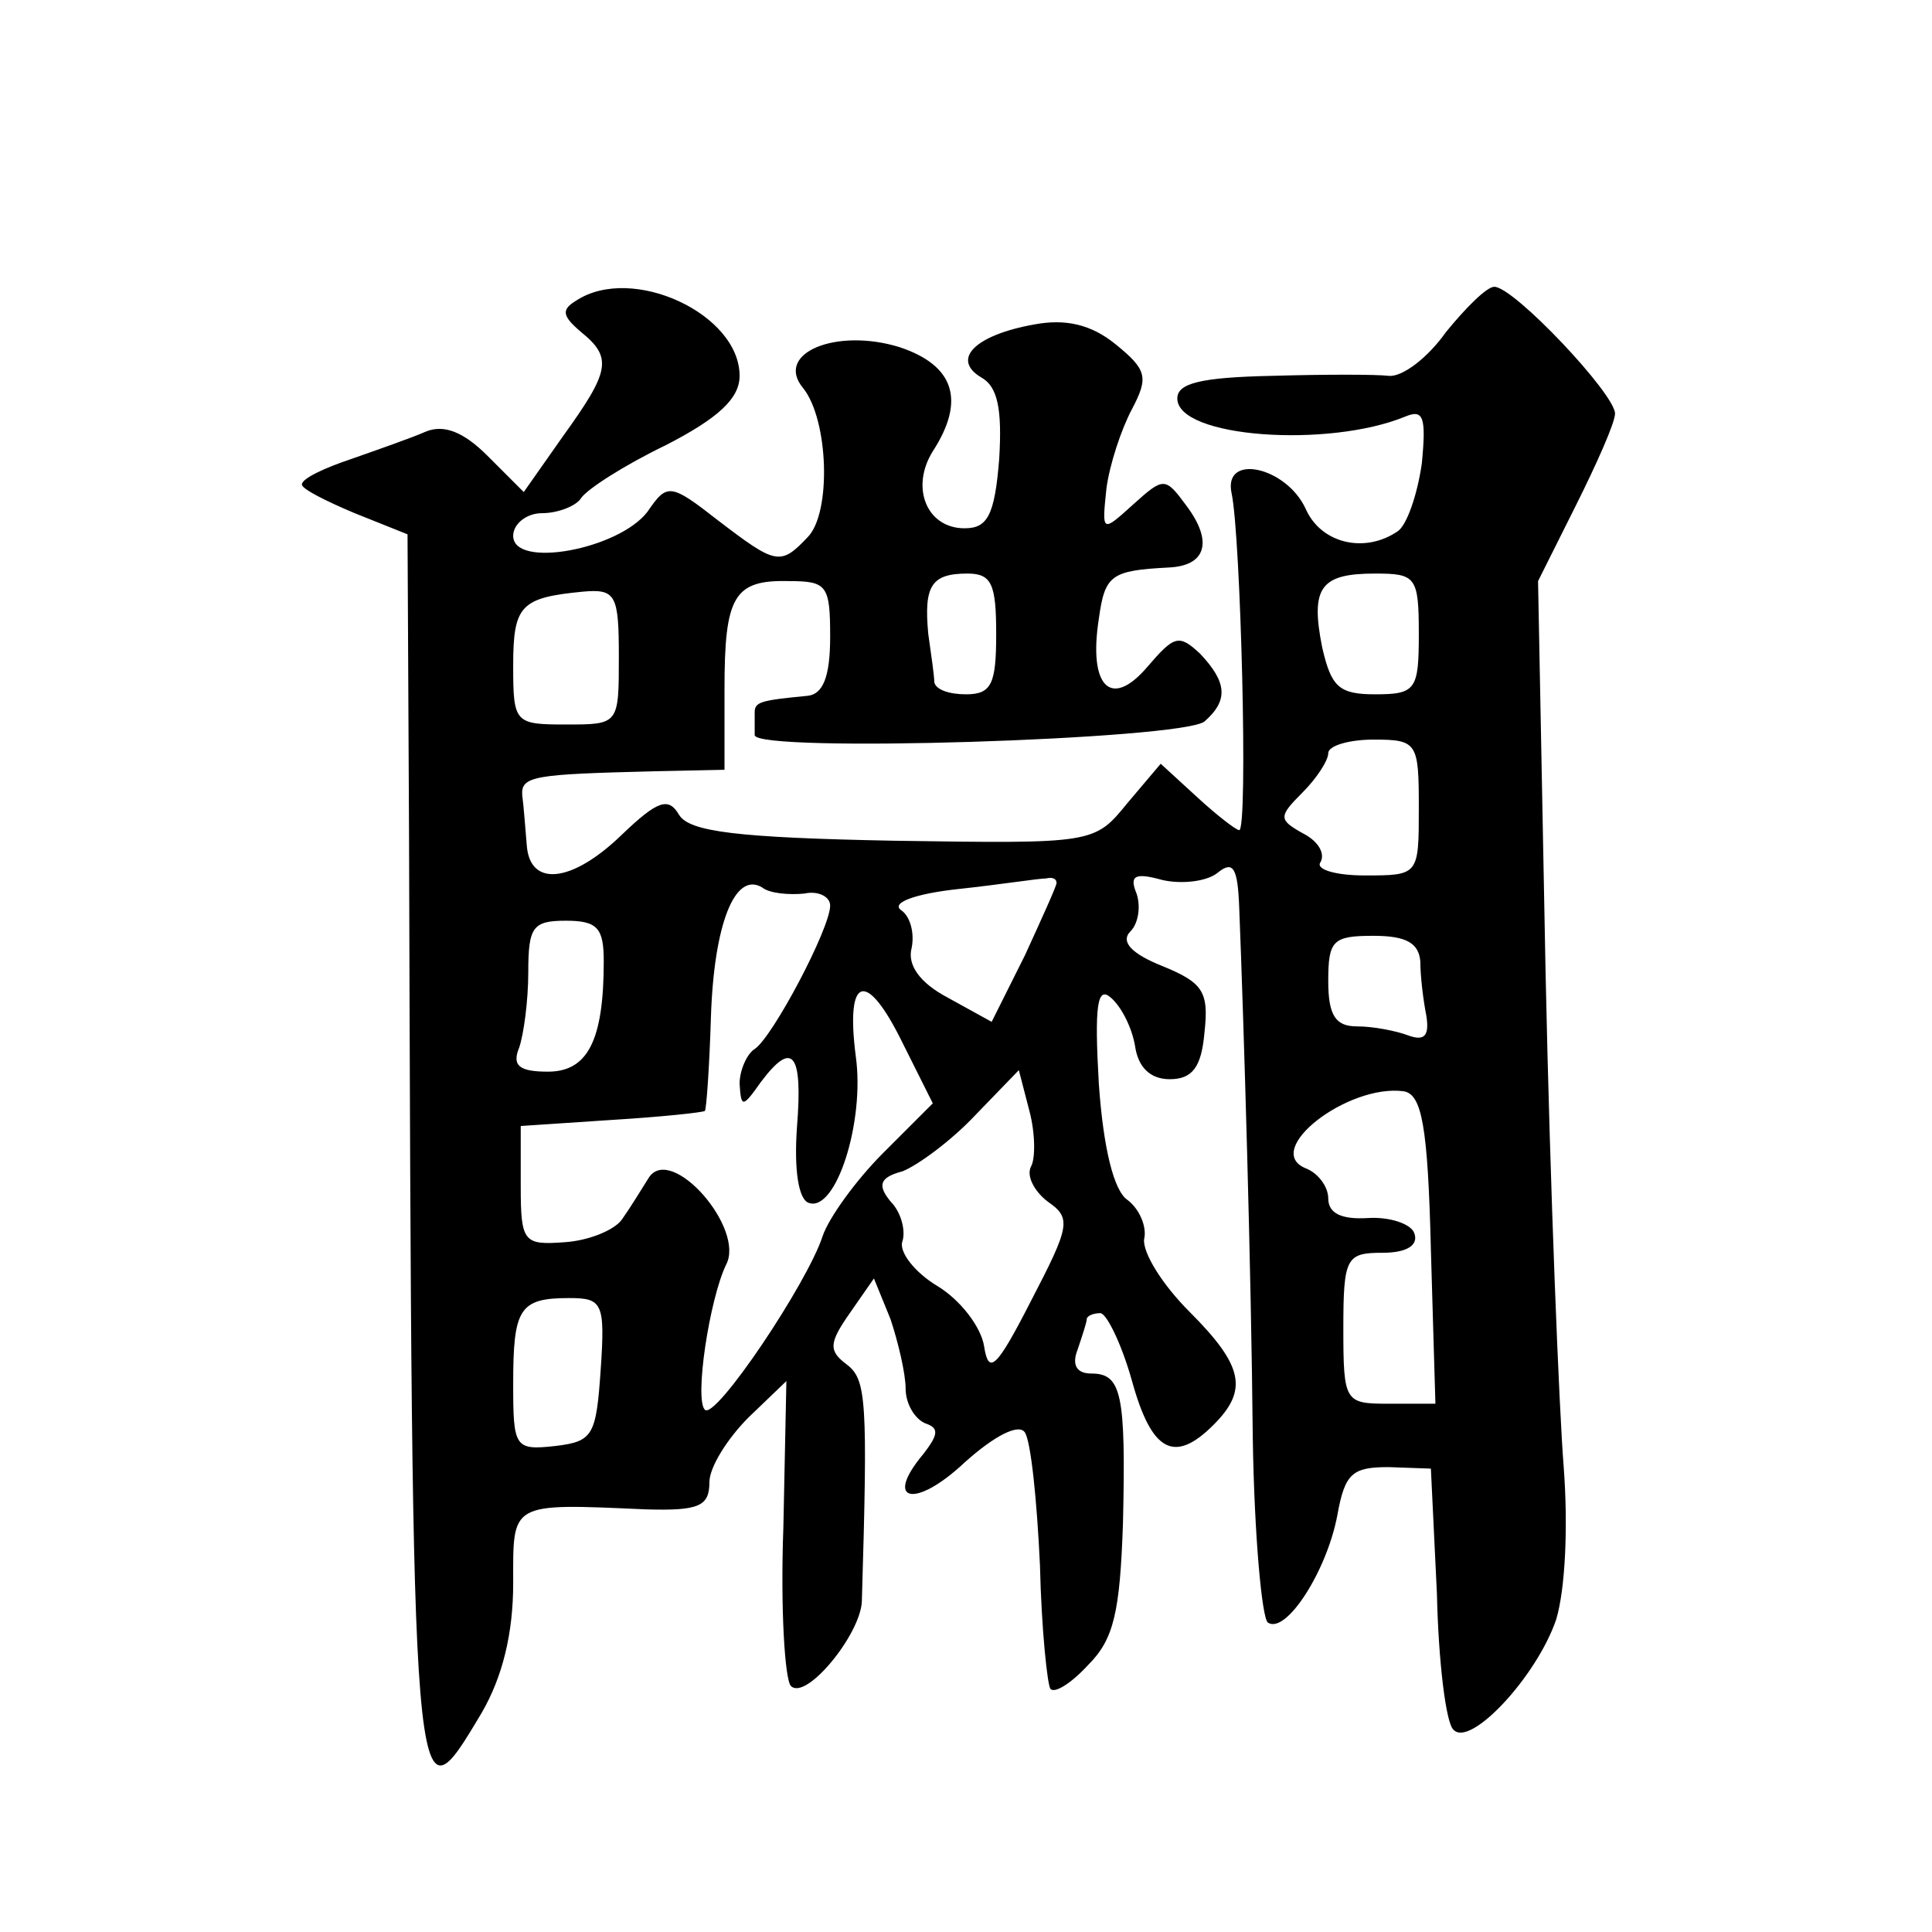 <?xml version="1.0" standalone="no"?>
<!DOCTYPE svg PUBLIC "-//W3C//DTD SVG 20010904//EN"
 "http://www.w3.org/TR/2001/REC-SVG-20010904/DTD/svg10.dtd">
<svg version="1.0" xmlns="http://www.w3.org/2000/svg"
 width="128pt" height="128pt" viewBox="0 0 128 128"
 preserveAspectRatio="xMidYMid meet">
<g transform="translate(0,128) scale(0.1,-0.1)"
fill="#0" stroke="none">
<path d="M382 1081 c-10 -6 -10 -10 3 -21 21 -17 19 -26 -12 -69 l-26 -37 -24 24
c-16 16 -29 21 -41 16 -9 -4 -32 -12 -49 -18 -18 -6 -33 -13 -33 -17 0 -3 16 -11
35 -19 l35 -14 1 -200 c2 -661 2 -658 48 -581 14 24 21 53 21 86 0 54 -3 53 88
49 35 -1 42 2 42 18 0 10 12 29 26 43 l25 24 -2 -97 c-2 -54 1 -101 5 -105 10 -10
46 34 47 56 4 134 3 147 -10 157 -12 9 -12 14 2 34 l16 23 11 -27 c5 -15 10 -36
10 -46 0 -10 6 -20 13 -23 9 -3 9 -7 -1 -20 -27 -32 -6 -37 27 -6 20 18 36 26 40
20 4 -6 8 -45 10 -88 1 -43 5 -80 7 -82 3 -3 14 4 25 16 17 17 21 35 23 94 2 86
-1 99 -21 99 -10 0 -13 6 -9 16 3 9 6 18 6 20 0 2 4 4 9 4 4 0 14 -20 21 -45 13
-47 28 -55 54 -29 23 23 20 39 -16 75 -18 18 -31 39 -30 48 2 8 -3 20 -11 26 -9
6 -16 34 -19 77 -3 52 -1 65 8 57 7 -6 14 -20 16 -32 2 -14 10 -22 23 -22 15 0
21 8 23 31 3 27 -1 33 -28 44 -20 8 -28 16 -21 23 5 5 7 16 4 25 -5 12 -1 14 17
9 13 -3 30 -1 37 5 10 8 13 3 14 -23 3 -75 8 -241 9 -352 1 -64 6 -119 10 -122
12 -8 39 34 46 71 5 28 10 32 34 32 l28 -1 4 -83 c1 -45 6 -86 11 -90 11 -12 55
35 68 73 6 20 8 61 5 101 -3 37 -9 184 -12 327 l-5 260 25 50 c14 28 26 55 26 61
0 13 -67 84 -80 84 -5 0 -19 -14 -32 -30 -12 -17 -29 -30 -38 -29 -8 1 -43 1 -77
0 -48 -1 -63 -5 -63 -15 0 -26 100 -33 151 -12 12 5 14 0 11 -31 -3 -21 -10 -41
-16 -45 -22 -15 -51 -8 -61 15 -13 28 -55 37 -49 10 6 -28 11 -223 5 -223 -2 0
-15 10 -28 22 l-24 22 -22 -26 c-22 -27 -22 -27 -155 -25 -104 2 -135 6 -142 17
-7 12 -14 10 -38 -13 -33 -32 -61 -35 -63 -7 -1 11 -2 26 -3 33 -1 13 8 14 87 16
l47 1 0 53 c0 62 6 73 43 72 25 0 27 -3 27 -37 0 -27 -5 -38 -15 -39 -31 -3 -35
-4 -35 -11 0 -5 0 -11 0 -15 0 -12 283 -3 298 9 16 14 15 26 -3 45 -14 13 -17 12
-35 -9 -24 -28 -39 -13 -32 32 4 29 8 32 46 34 25 1 30 17 12 41 -14 19 -15 19
-35 1 -21 -19 -21 -19 -18 10 2 16 10 40 17 53 11 21 10 26 -11 43 -16 13 -33 17
-54 13 -39 -7 -55 -23 -35 -35 11 -6 14 -21 12 -54 -3 -38 -8 -46 -23 -46 -25 0
-36 27 -21 51 22 34 14 57 -22 69 -42 13 -83 -4 -64 -27 17 -21 19 -83 3 -99 -18
-19 -21 -18 -59 11 -32 25 -34 25 -47 6 -19 -25 -89 -38 -89 -16 0 8 9 15 19 15
11 0 23 5 26 10 4 6 29 22 56 35 35 18 49 31 49 46 0 41 -71 74 -108 50z m278 -221
c0 -33 -3 -40 -20 -40 -11 0 -20 3 -21 8 0 4 -2 18 -4 32 -3 32 2 40 26 40 16 0
19 -7 19 -40z m280 0 c0 -37 -2 -40 -29 -40 -24 0 -29 5 -35 31 -8 40 -1 49 35
49 27 0 29 -2 29 -40z m-530 -15 c0 -45 0 -45 -35 -45 -34 0 -35 1 -35 39 0 40
5 45 46 49 22 2 24 -2 24 -43z m530 -100 c0 -45 0 -45 -36 -45 -19 0 -33 4 -29
9 3 6 -2 14 -12 19 -16 9 -16 11 0 27 9 9 17 21 17 26 0 5 14 9 30 9 29 0 30 -2
30 -45z m-407 -57 c9 2 17 -2 17 -8 0 -15 -38 -87 -50 -95 -5 -3 -10 -14 -10 -23
1 -16 2 -16 14 1 21 28 28 20 24 -30 -2 -28 1 -48 8 -50 18 -6 37 54 31 97 -7 54
7 58 31 9 l20 -40 -33 -33 c-18 -18 -36 -43 -40 -55 -10 -31 -71 -122 -78 -115
-7 7 3 73 14 96 13 24 -36 80 -51 58 -5 -8 -13 -21 -18 -28 -5 -7 -22 -14 -38 -15
-27 -2 -29 0 -29 37 l0 40 60 4 c33 2 61 5 62 6 1 1 3 29 4 62 2 62 16 97 34 86
5 -4 18 -5 28 -4z m167 7 c0 -2 -10 -24 -21 -48 l-22 -44 -29 16 c-19 10 -27 22
-24 33 2 10 -1 21 -7 25 -7 5 10 11 38 14 28 3 53 7 58 7 4 1 7 0 7 -3z m-300 -52
c0 -53 -11 -73 -37 -73 -19 0 -24 4 -19 16 3 9 6 31 6 50 0 30 3 34 25 34 21 0
25 -5 25 -27z m541 0 c0 -10 2 -26 4 -36 2 -13 -1 -17 -12 -13 -8 3 -23 6 -34 6
-14 0 -19 7 -19 30 0 27 3 30 30 30 22 0 30 -5 31 -17z m-258 -136 c-3 -6 2 -16
11 -23 16 -11 15 -16 -11 -66 -23 -45 -28 -49 -31 -30 -2 13 -16 31 -31 40 -15
9 -26 23 -23 30 2 7 -1 19 -8 26 -9 11 -7 16 8 20 10 4 32 20 48 37 l29 30 7 -27
c4 -15 4 -32 1 -37z m265 -55 l3 -102 -31 0 c-29 0 -30 1 -30 50 0 47 2 50 26 50
16 0 24 5 21 13 -2 6 -16 11 -31 10 -17 -1 -26 3 -26 13 0 8 -7 17 -15 20 -29 12
28 56 65 51 12 -2 16 -23 18 -105z m-550 -79 c-3 -44 -5 -48 -30 -51 -27 -3 -28
-1 -28 41 0 50 4 57 37 57 22 0 24 -3 21 -47z"/>
</g>
</svg>
